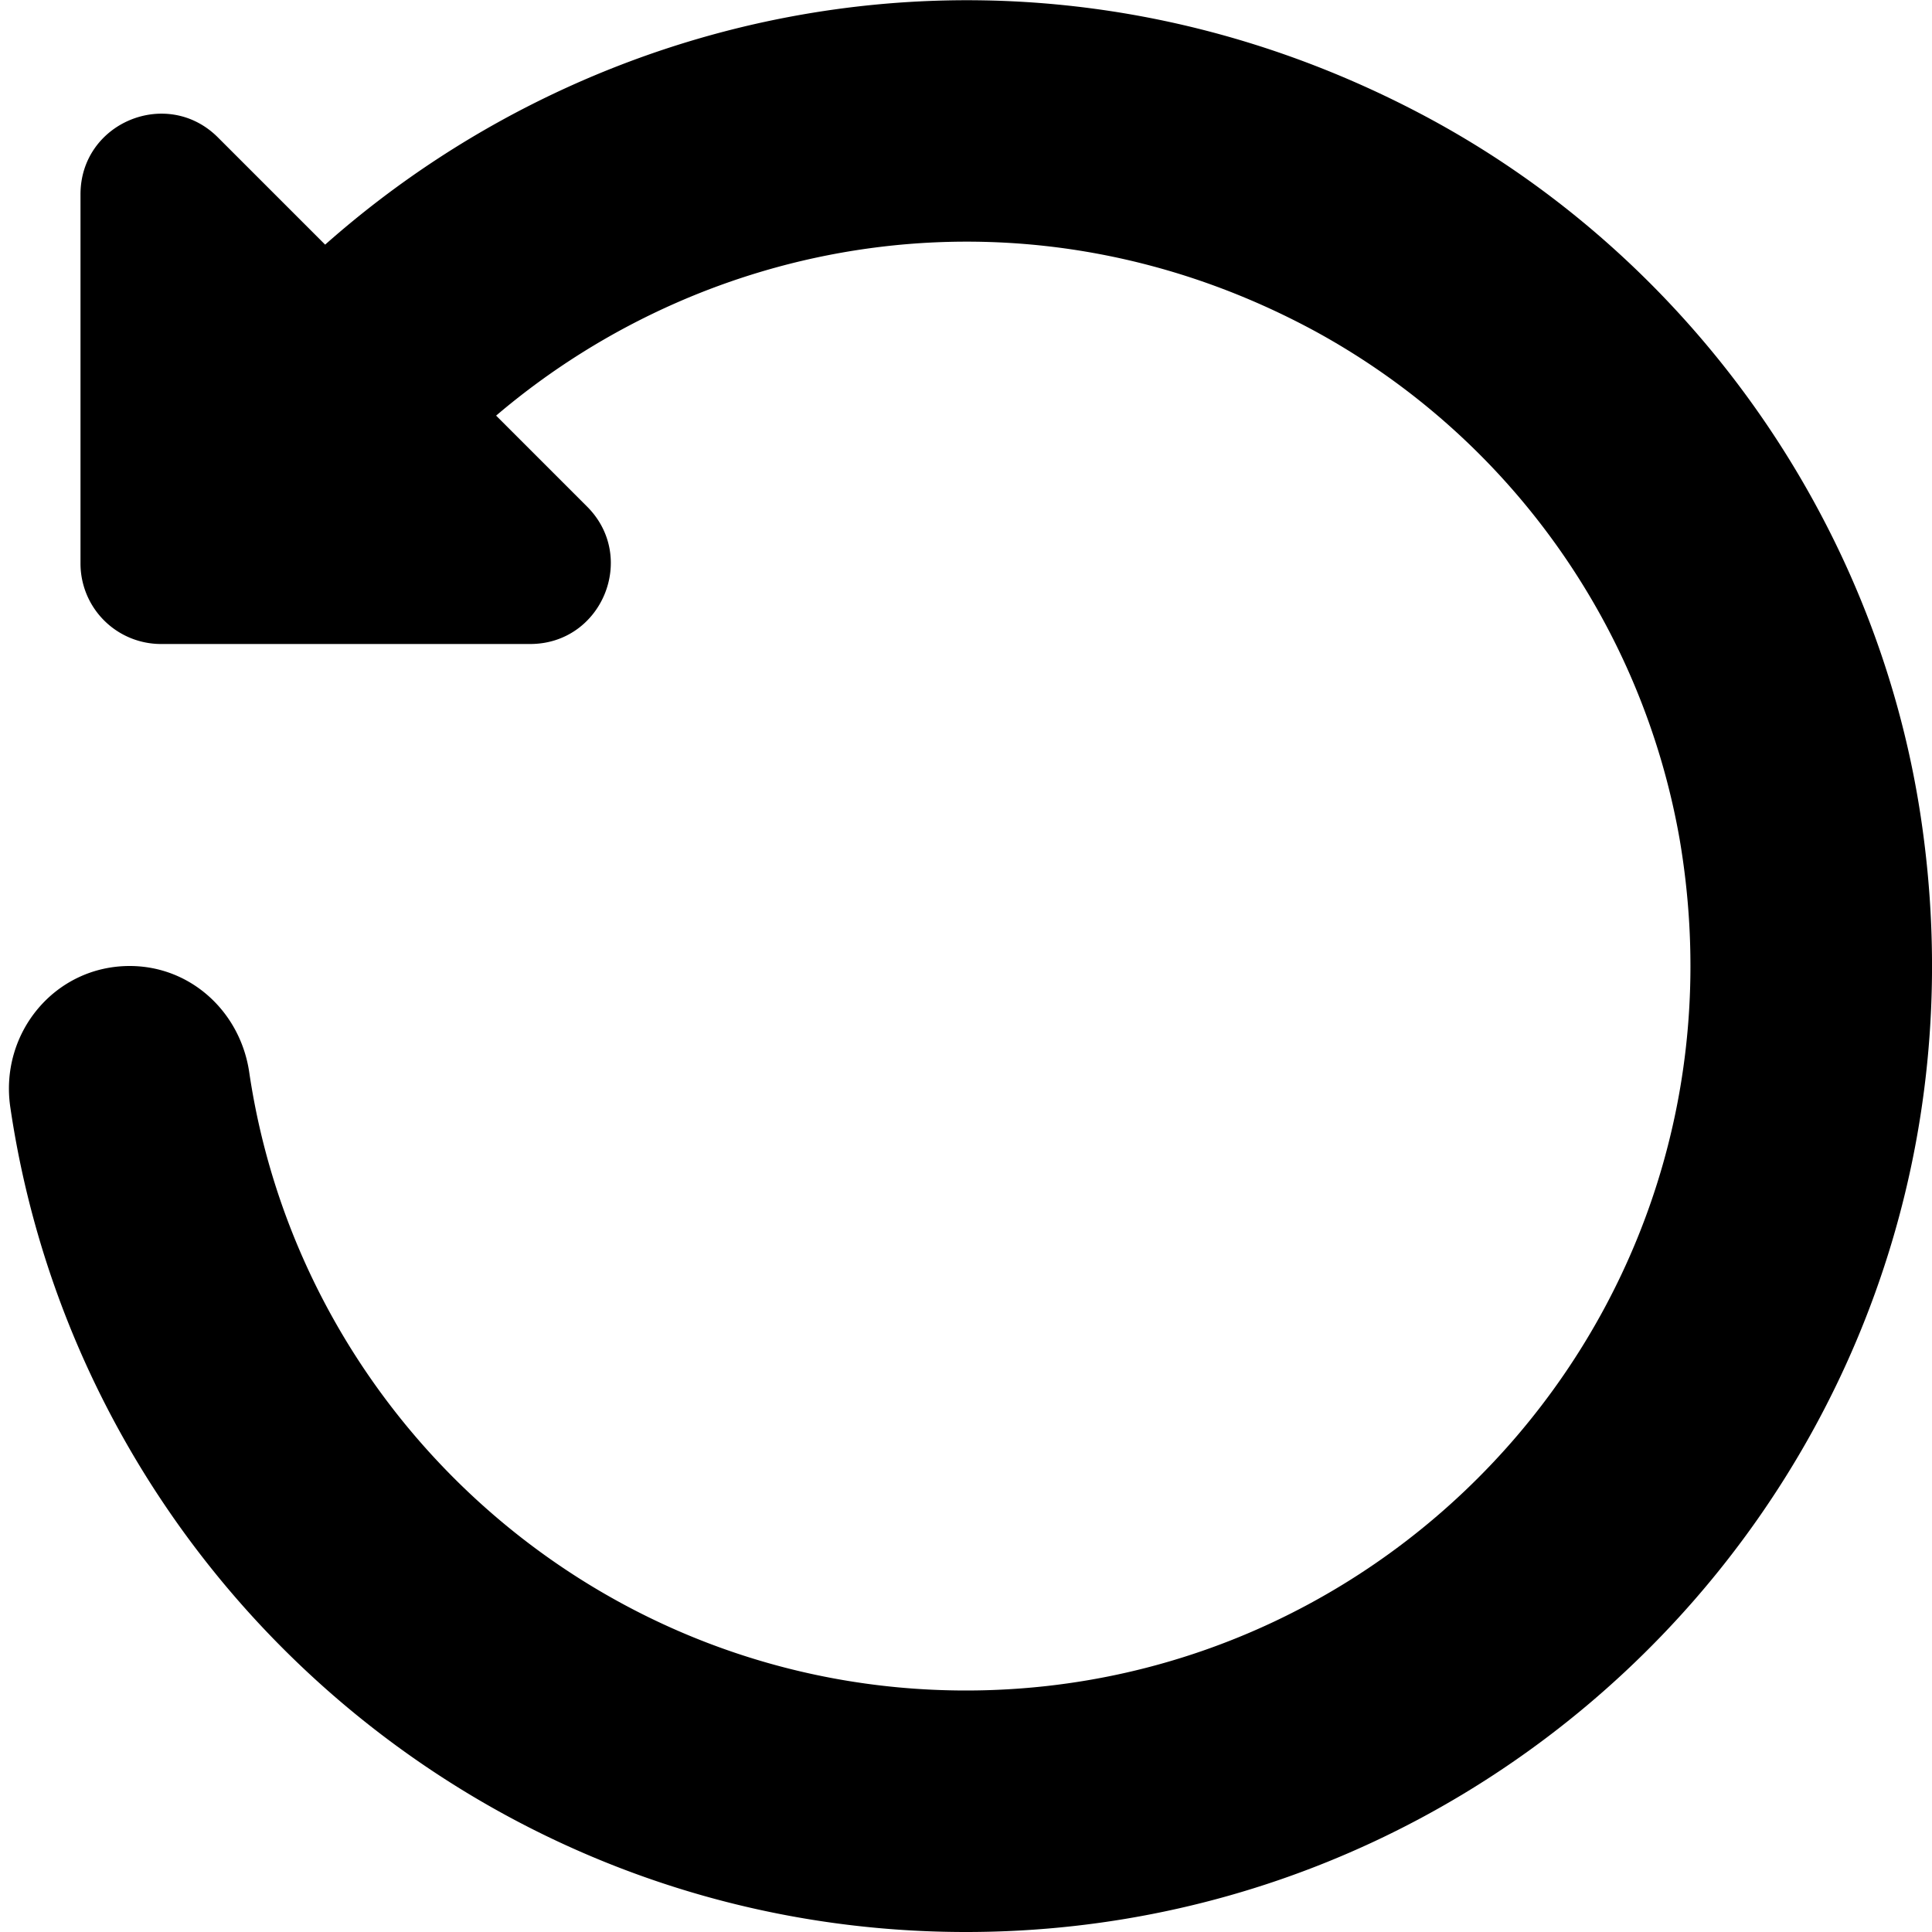 <svg xmlns="http://www.w3.org/2000/svg" version="1.1" xmlns:xlink="http://www.w3.org/1999/xlink" width="512" height="512" x="0" y="0" viewBox="0 0 24 24" style="enable-background:new 0 0 512 512" xml:space="preserve" class=""><g><path d="M1.611 12c.759 0 1.375.57 1.485 1.32.641 4.339 4.389 7.68 8.903 7.68 5.476 0 9.827-4.917 8.867-10.569a8.95 8.95 0 0 0-4.523-6.313c-3.506-1.903-7.48-1.253-10.18 1.045l1.13 1.13c.63.63.184 1.707-.707 1.707H2a1 1 0 0 1-1-1V2.414c0-.891 1.077-1.337 1.707-.707l1.332 1.332C7.6-.115 12.921-1.068 17.637 1.408c3.32 1.743 5.664 5.027 6.223 8.735C24.982 17.58 19.227 24 12 24 5.979 24 .979 19.543.128 13.754-.007 12.834.681 12 1.611 12Z" fill="#000000" opacity="1" data-original="#000000" class=""></path></g></svg>
